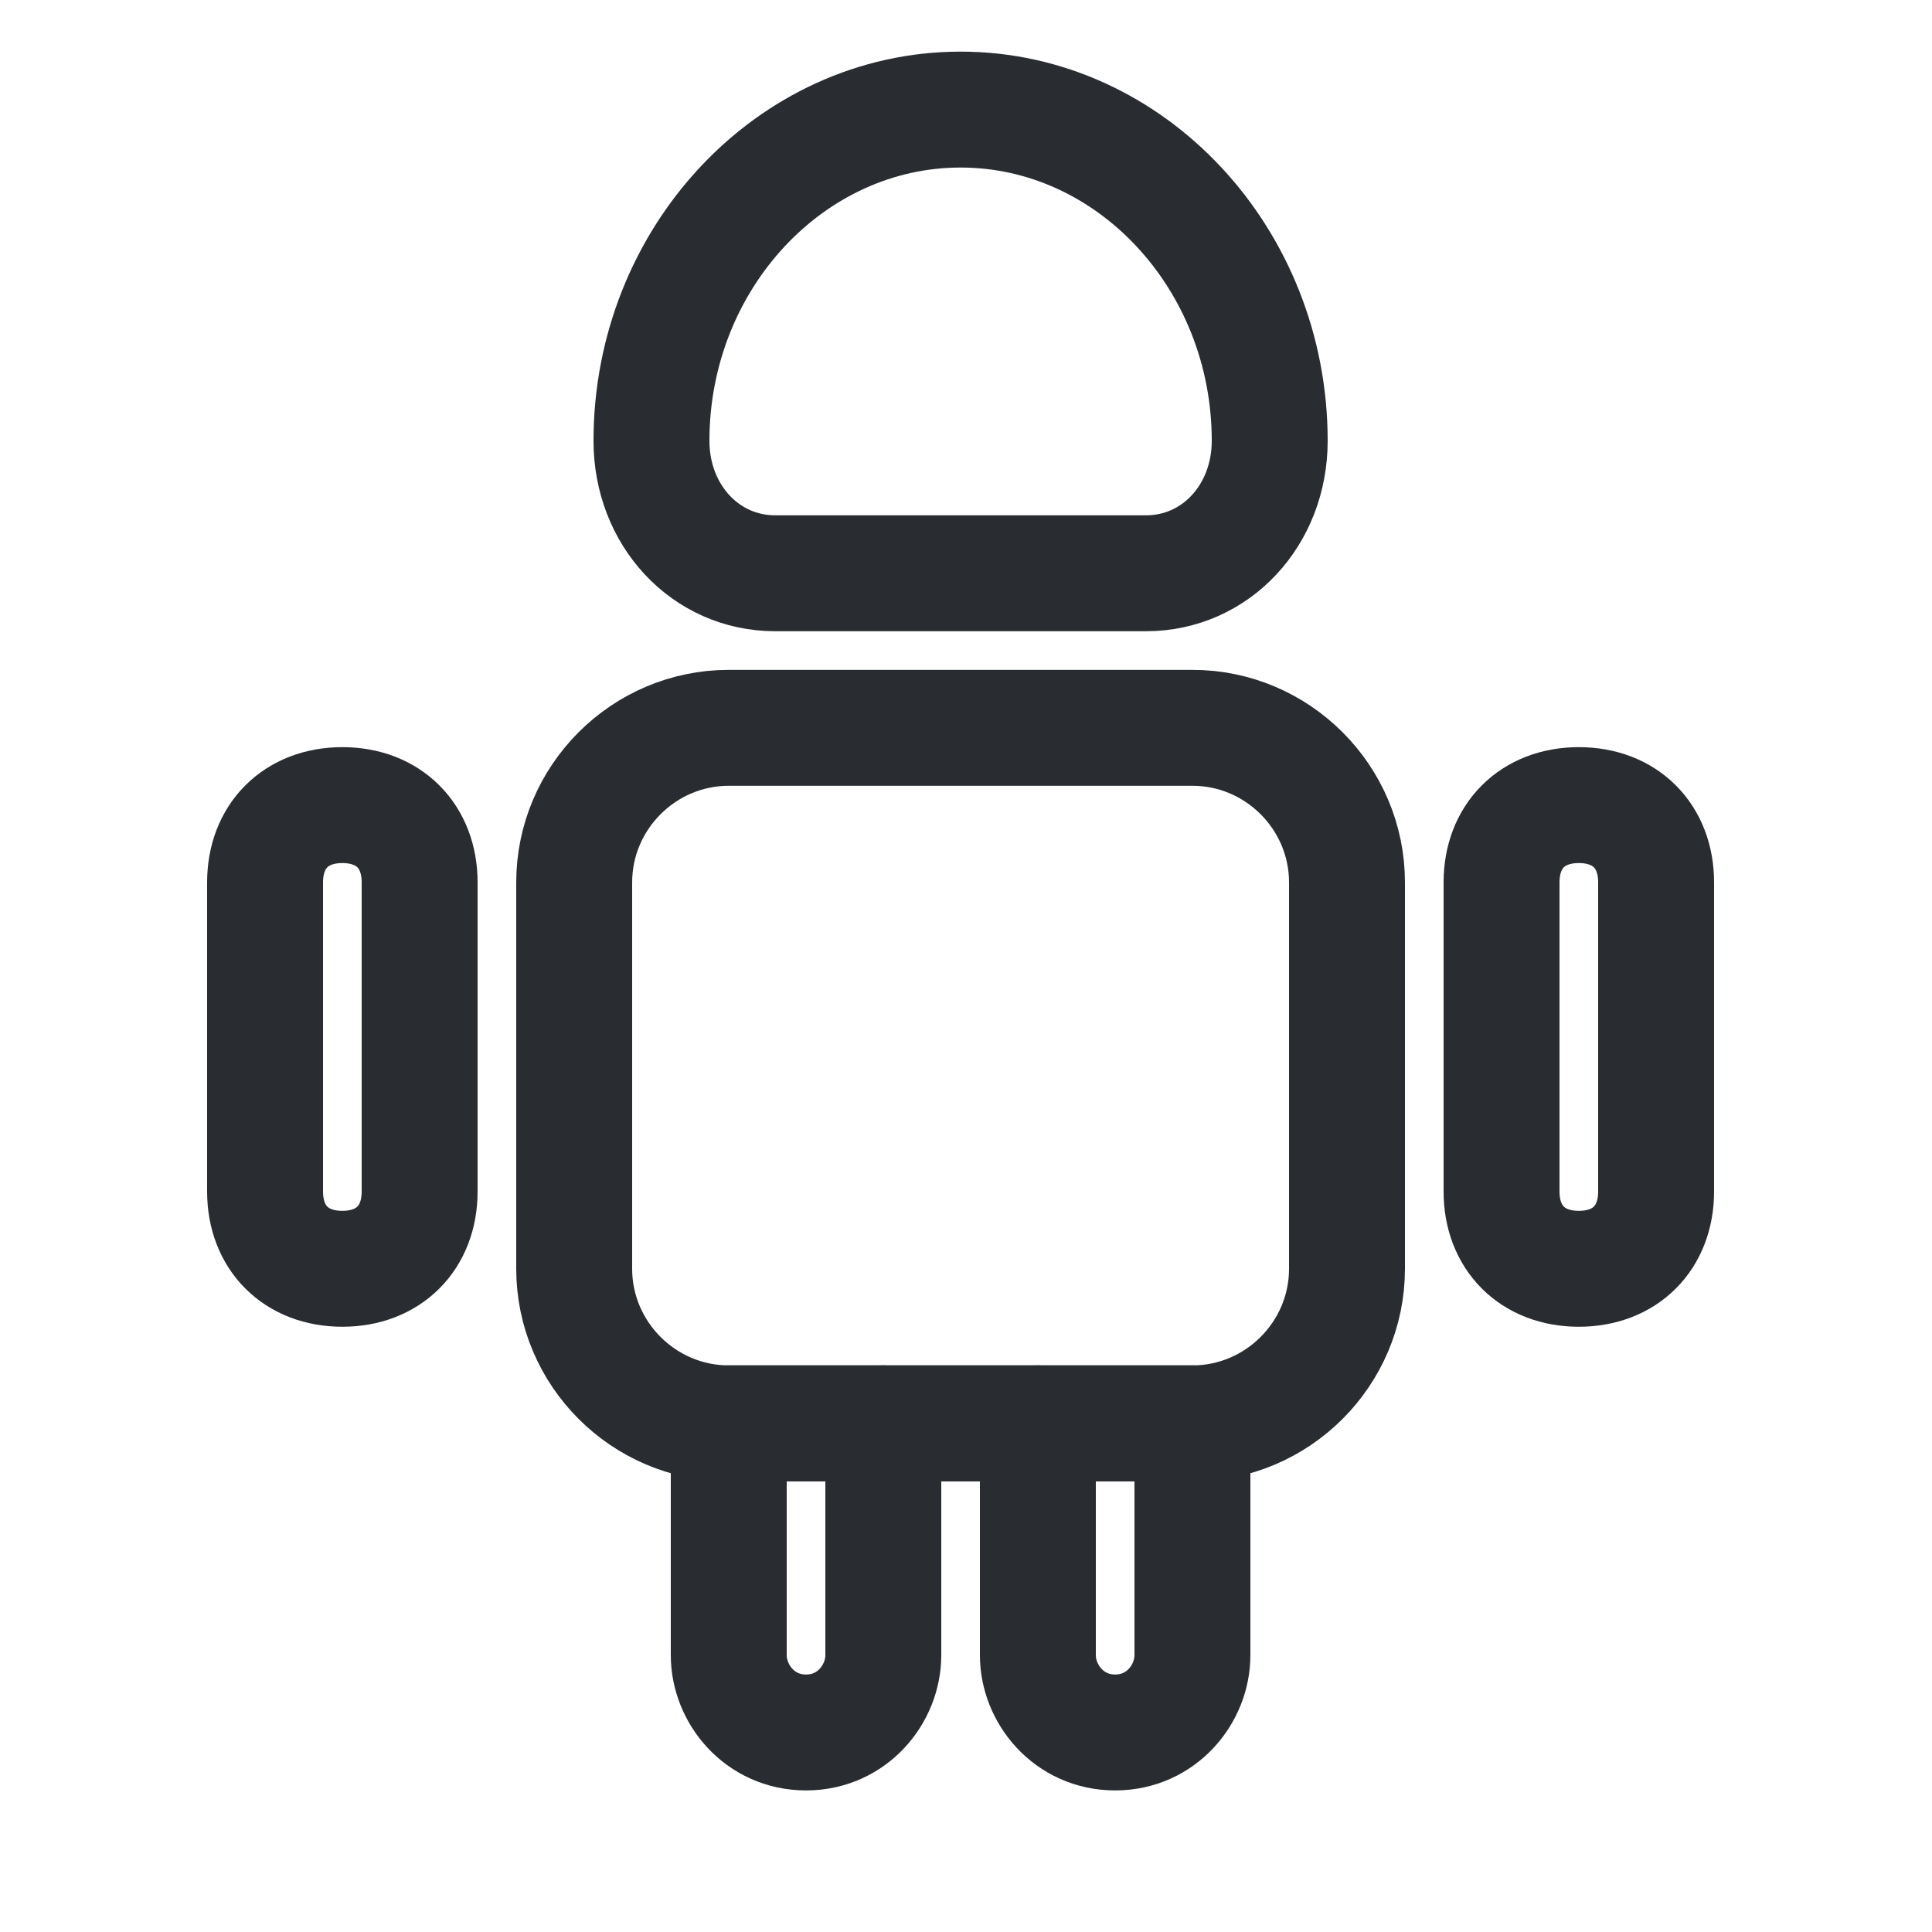 <svg width="25" height="25" viewBox="0 0 25 25" fill="none" xmlns="http://www.w3.org/2000/svg">
<path d="M11.43 18.418V21.418C11.43 21.918 11.03 22.418 10.43 22.418C9.83 22.418 9.43 21.918 9.43 21.418V18.418H11.43Z" stroke="#292D32" stroke-width="1.5" stroke-miterlimit="10" stroke-linecap="round" stroke-linejoin="round"/>
<path d="M15.43 18.418V21.418C15.43 21.918 15.03 22.418 14.43 22.418C13.83 22.418 13.43 21.918 13.43 21.418V18.418H15.43Z" stroke="#292D32" stroke-width="1.5" stroke-miterlimit="10" stroke-linecap="round" stroke-linejoin="round"/>
<path d="M17.43 11.418V16.418C17.43 17.518 16.53 18.418 15.43 18.418H9.43C8.33 18.418 7.43 17.518 7.43 16.418V11.418C7.43 10.318 8.33 9.418 9.43 9.418H15.43C16.53 9.418 17.43 10.318 17.43 11.418Z" stroke="#292D32" stroke-width="1.5" stroke-miterlimit="10" stroke-linecap="round" stroke-linejoin="round"/>
<path d="M5.43 11.418V15.418C5.43 16.018 5.03 16.418 4.43 16.418C3.83 16.418 3.43 16.018 3.43 15.418V11.418C3.43 10.818 3.83 10.418 4.43 10.418C5.03 10.418 5.43 10.818 5.43 11.418Z" stroke="#292D32" stroke-width="1.5" stroke-miterlimit="10" stroke-linecap="round" stroke-linejoin="round"/>
<path d="M21.43 11.418V15.418C21.43 16.018 21.03 16.418 20.43 16.418C19.83 16.418 19.43 16.018 19.43 15.418V11.418C19.43 10.818 19.83 10.418 20.43 10.418C21.03 10.418 21.43 10.818 21.43 11.418Z" stroke="#292D32" stroke-width="1.5" stroke-miterlimit="10" stroke-linecap="round" stroke-linejoin="round"/>
<path d="M13.43 18.418H11.43" stroke="#292D32" stroke-width="1.5" stroke-miterlimit="10" stroke-linecap="round" stroke-linejoin="round"/>
<path d="M10.03 7.418H14.83C15.73 7.418 16.43 6.668 16.43 5.704C16.43 3.347 14.63 1.418 12.43 1.418C10.23 1.418 8.43 3.347 8.43 5.704C8.43 6.668 9.13 7.418 10.03 7.418Z" stroke="#292D32" stroke-width="1.5" stroke-miterlimit="10" stroke-linecap="round" stroke-linejoin="round"/>
</svg>
